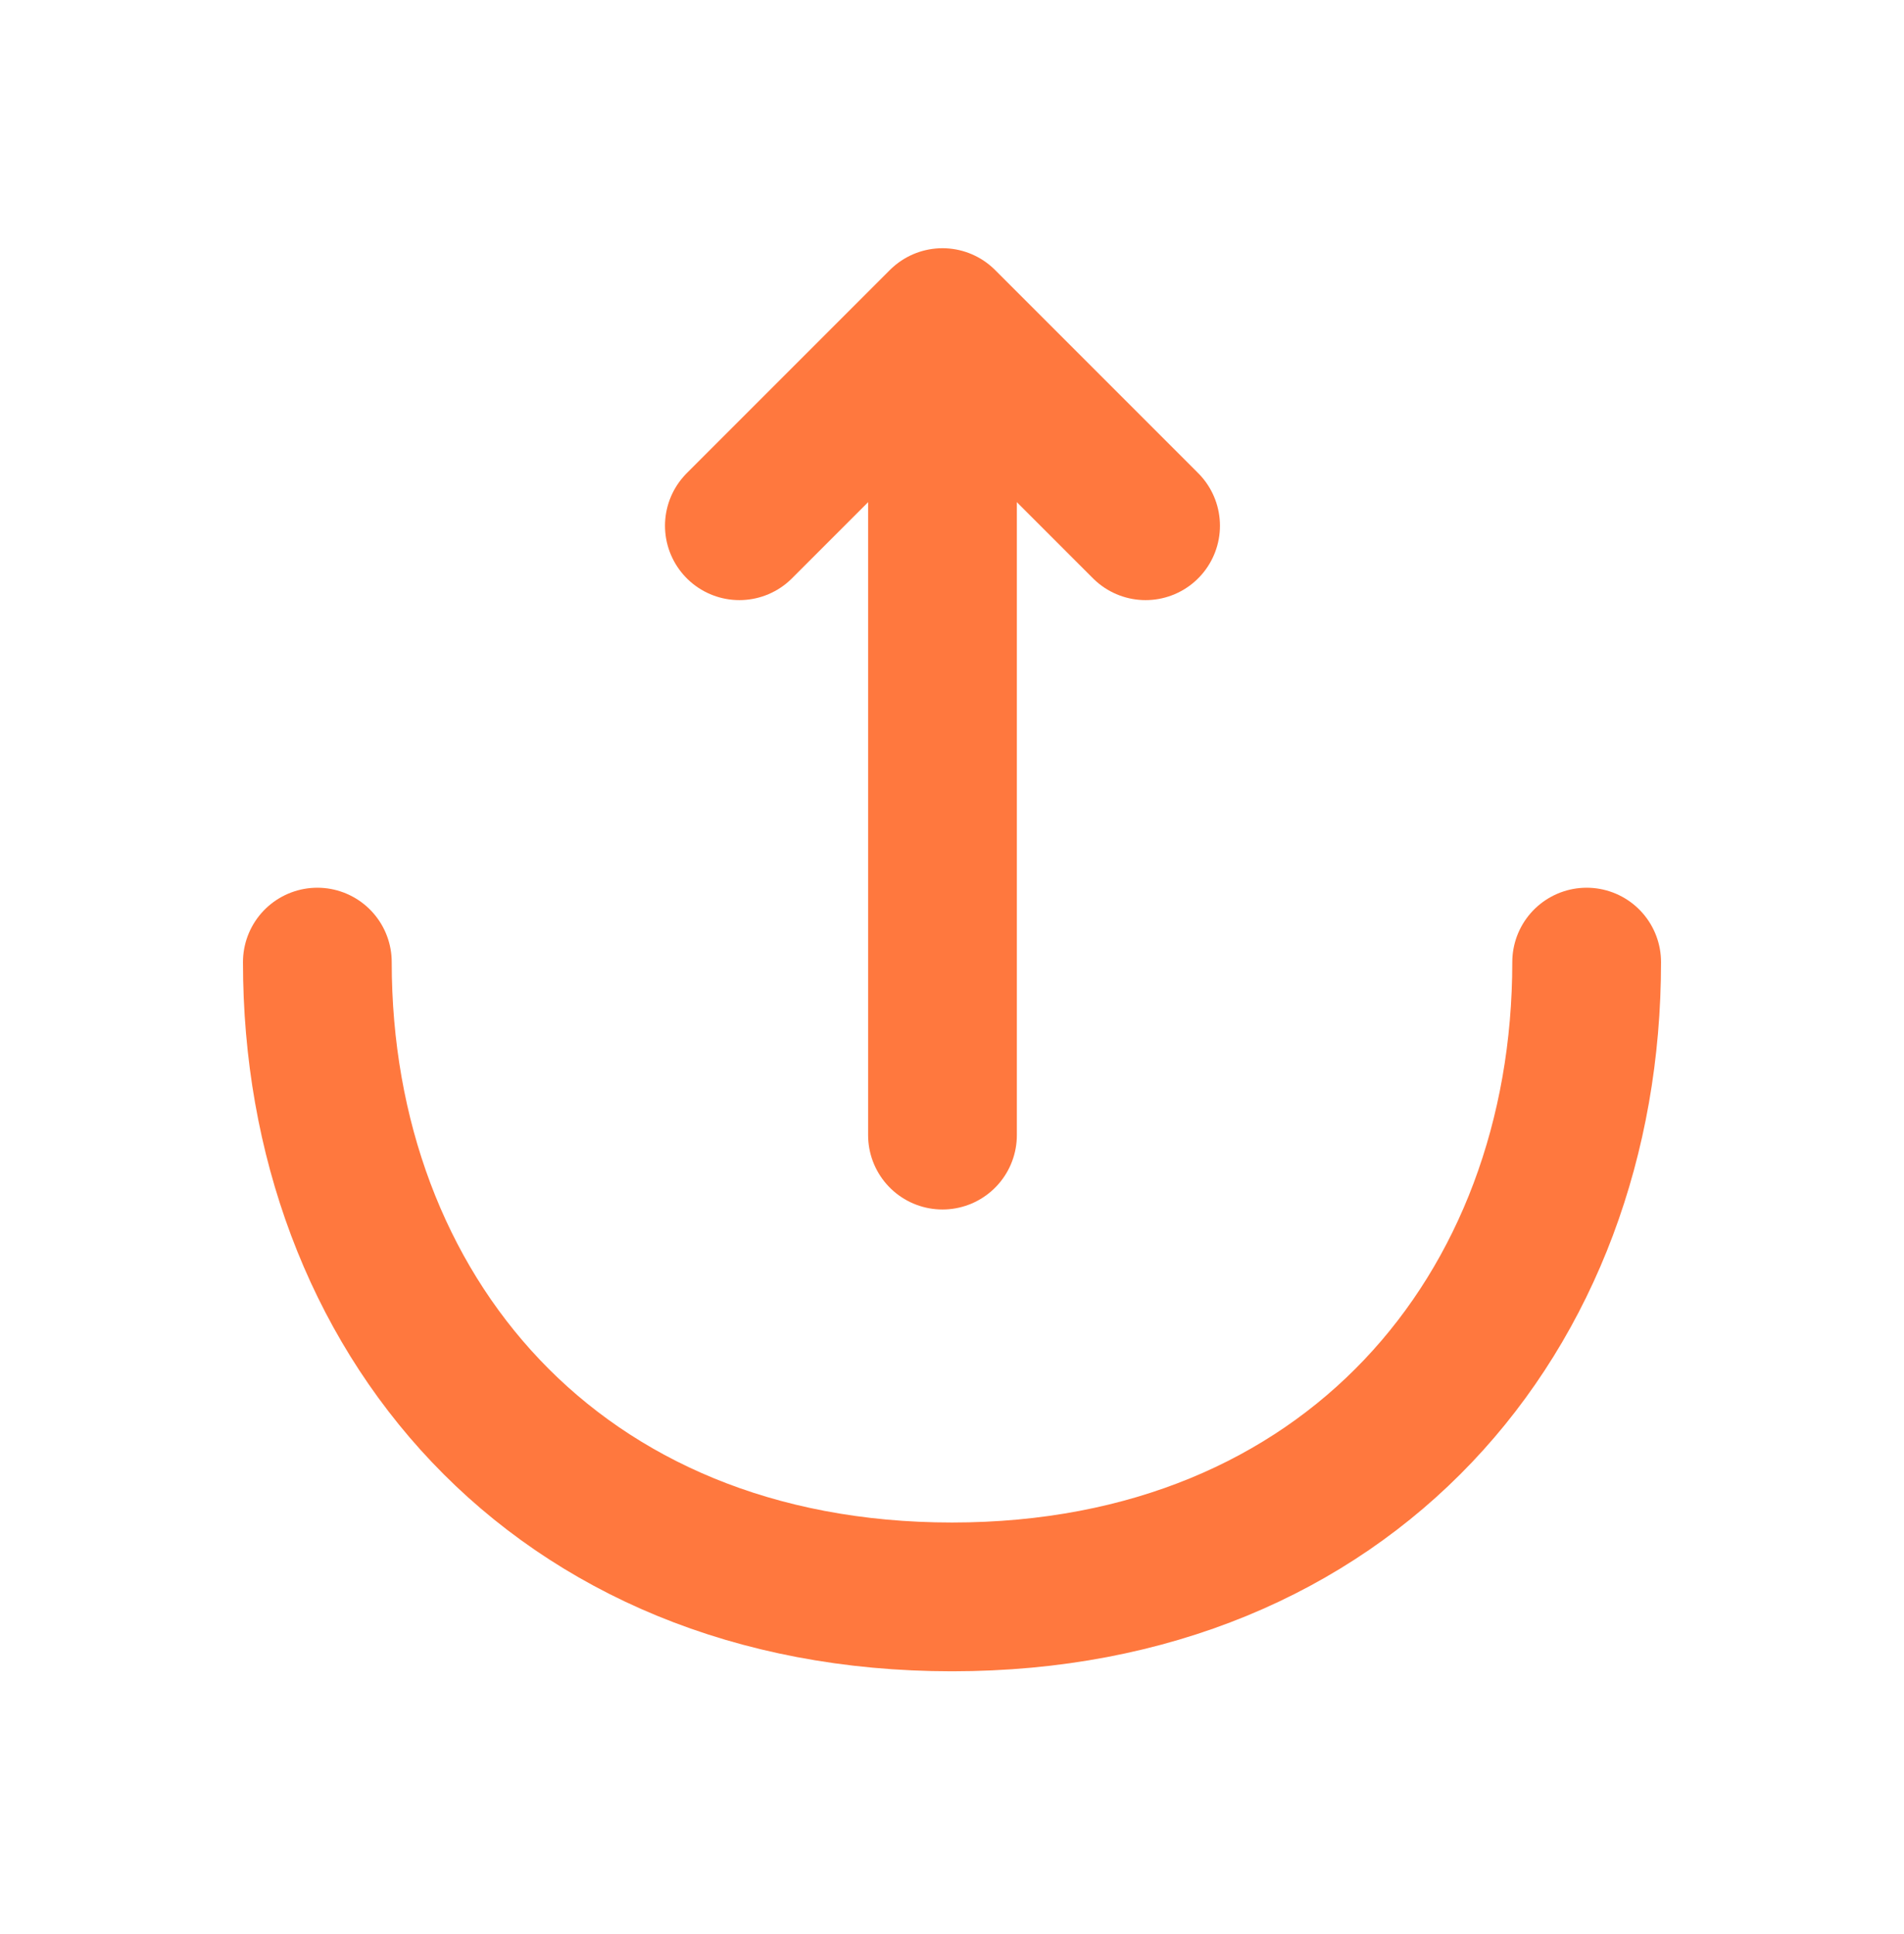 <svg xmlns="http://www.w3.org/2000/svg" width="64" height="65" viewBox="0 0 64 65" fill="none"><path d="M24.853 17.669L31.68 10.842L38.507 17.669" stroke="#FF783E" stroke-width="5" stroke-miterlimit="10" stroke-linecap="round" stroke-linejoin="round"></path><path d="M31.68 38.149V11.029" stroke="#FF783E" stroke-width="5" stroke-miterlimit="10" stroke-linecap="round" stroke-linejoin="round"></path><path d="M10.667 32.335C10.667 44.122 18.667 53.669 32 53.669C45.333 53.669 53.333 44.122 53.333 32.335" stroke="#FF783E" stroke-width="5" stroke-miterlimit="10" stroke-linecap="round" stroke-linejoin="round"></path></svg>